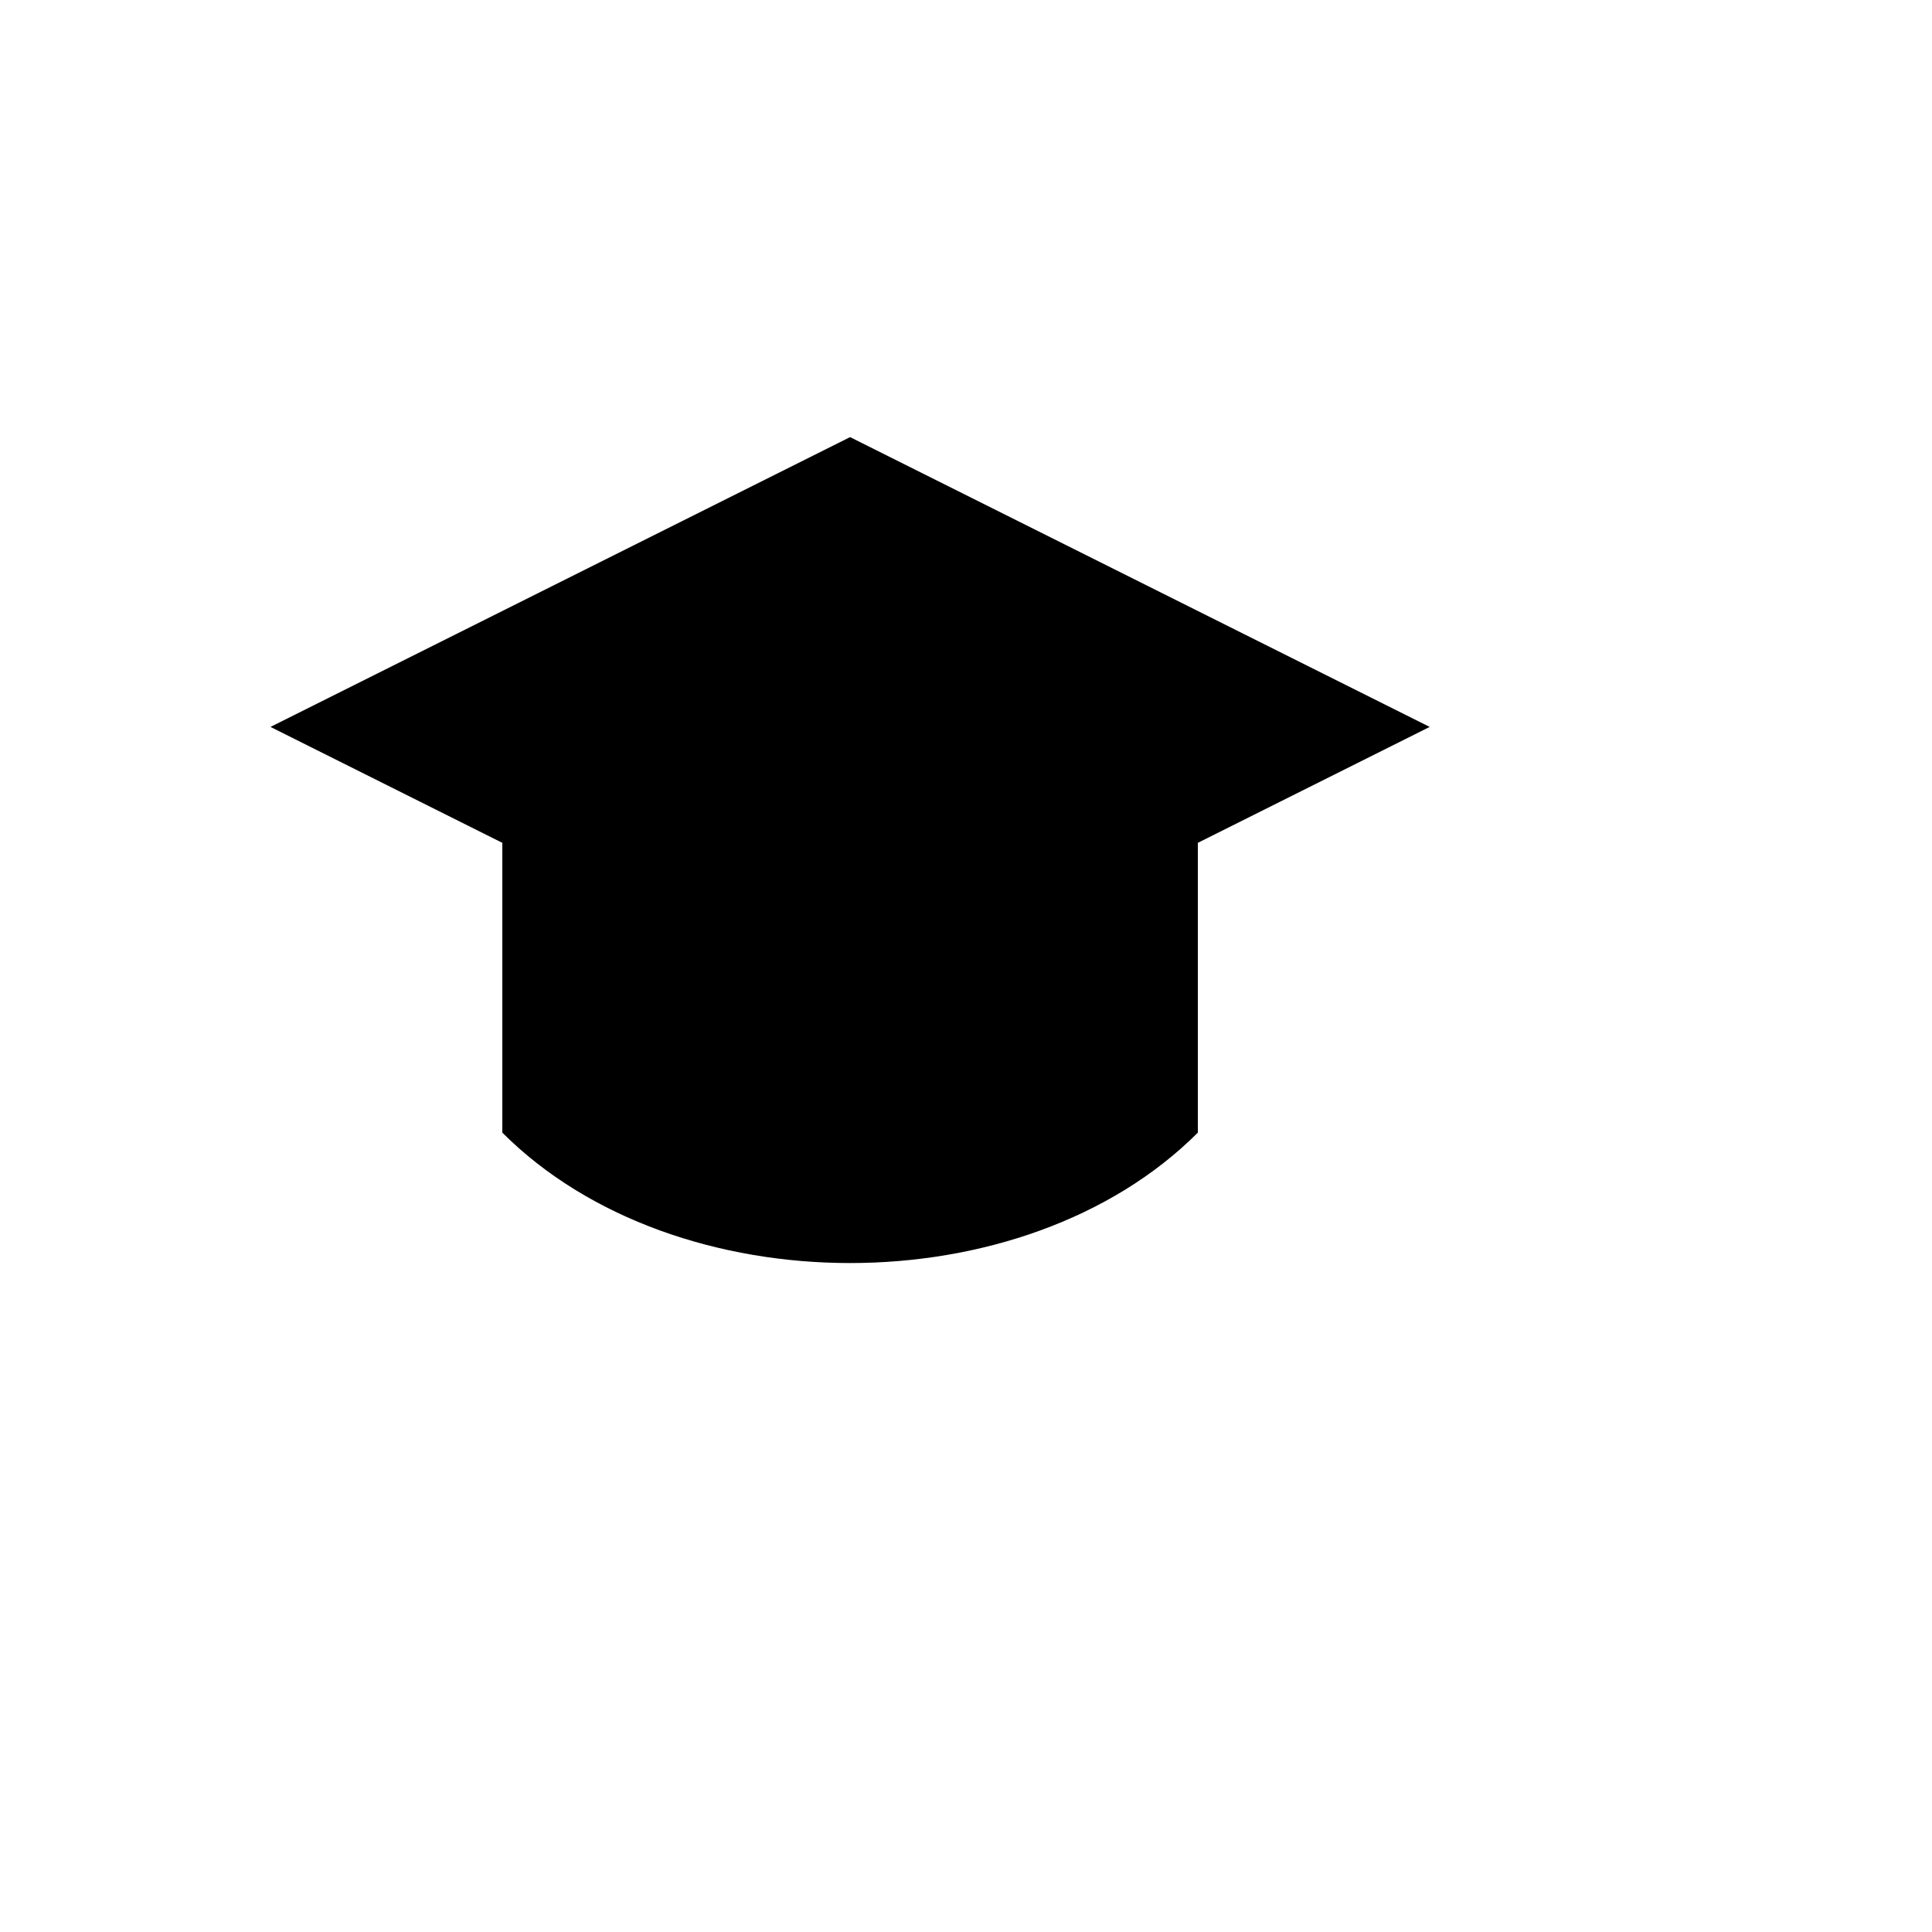 <svg xmlns="http://www.w3.org/2000/svg" version="1.1" xmlns:xlink="http://www.w3.org/1999/xlink" width="100%" height="100%" id="svgWorkerArea" viewBox="-25 -25 625 625" xmlns:idraw="https://idraw.muisca.co" style="background: white;"><defs id="defsdoc"><pattern id="patternBool" x="0" y="0" width="10" height="10" patternUnits="userSpaceOnUse" patternTransform="rotate(35)"><circle cx="5" cy="5" r="4" style="stroke: none;fill: #ff000070;"></circle></pattern></defs><g id="fileImp-798173743" class="cosito"><path id="pathImp-776871257" class="grouped" d="M437.5 210.156C437.5 210.156 437.5 322.656 437.5 322.656M62.5 210.156C62.5 210.156 250 116.406 250 116.406 250 116.406 437.5 210.156 437.5 210.156 437.5 210.156 250 303.906 250 303.906 250 303.906 62.5 210.156 62.5 210.156"></path><path id="pathImp-677848061" class="grouped" d="M137.5 247.656C137.5 247.656 137.5 341.406 137.5 341.406 193.75 397.656 306.25 397.656 362.5 341.406 362.5 341.406 362.5 247.656 362.5 247.656"></path></g></svg>